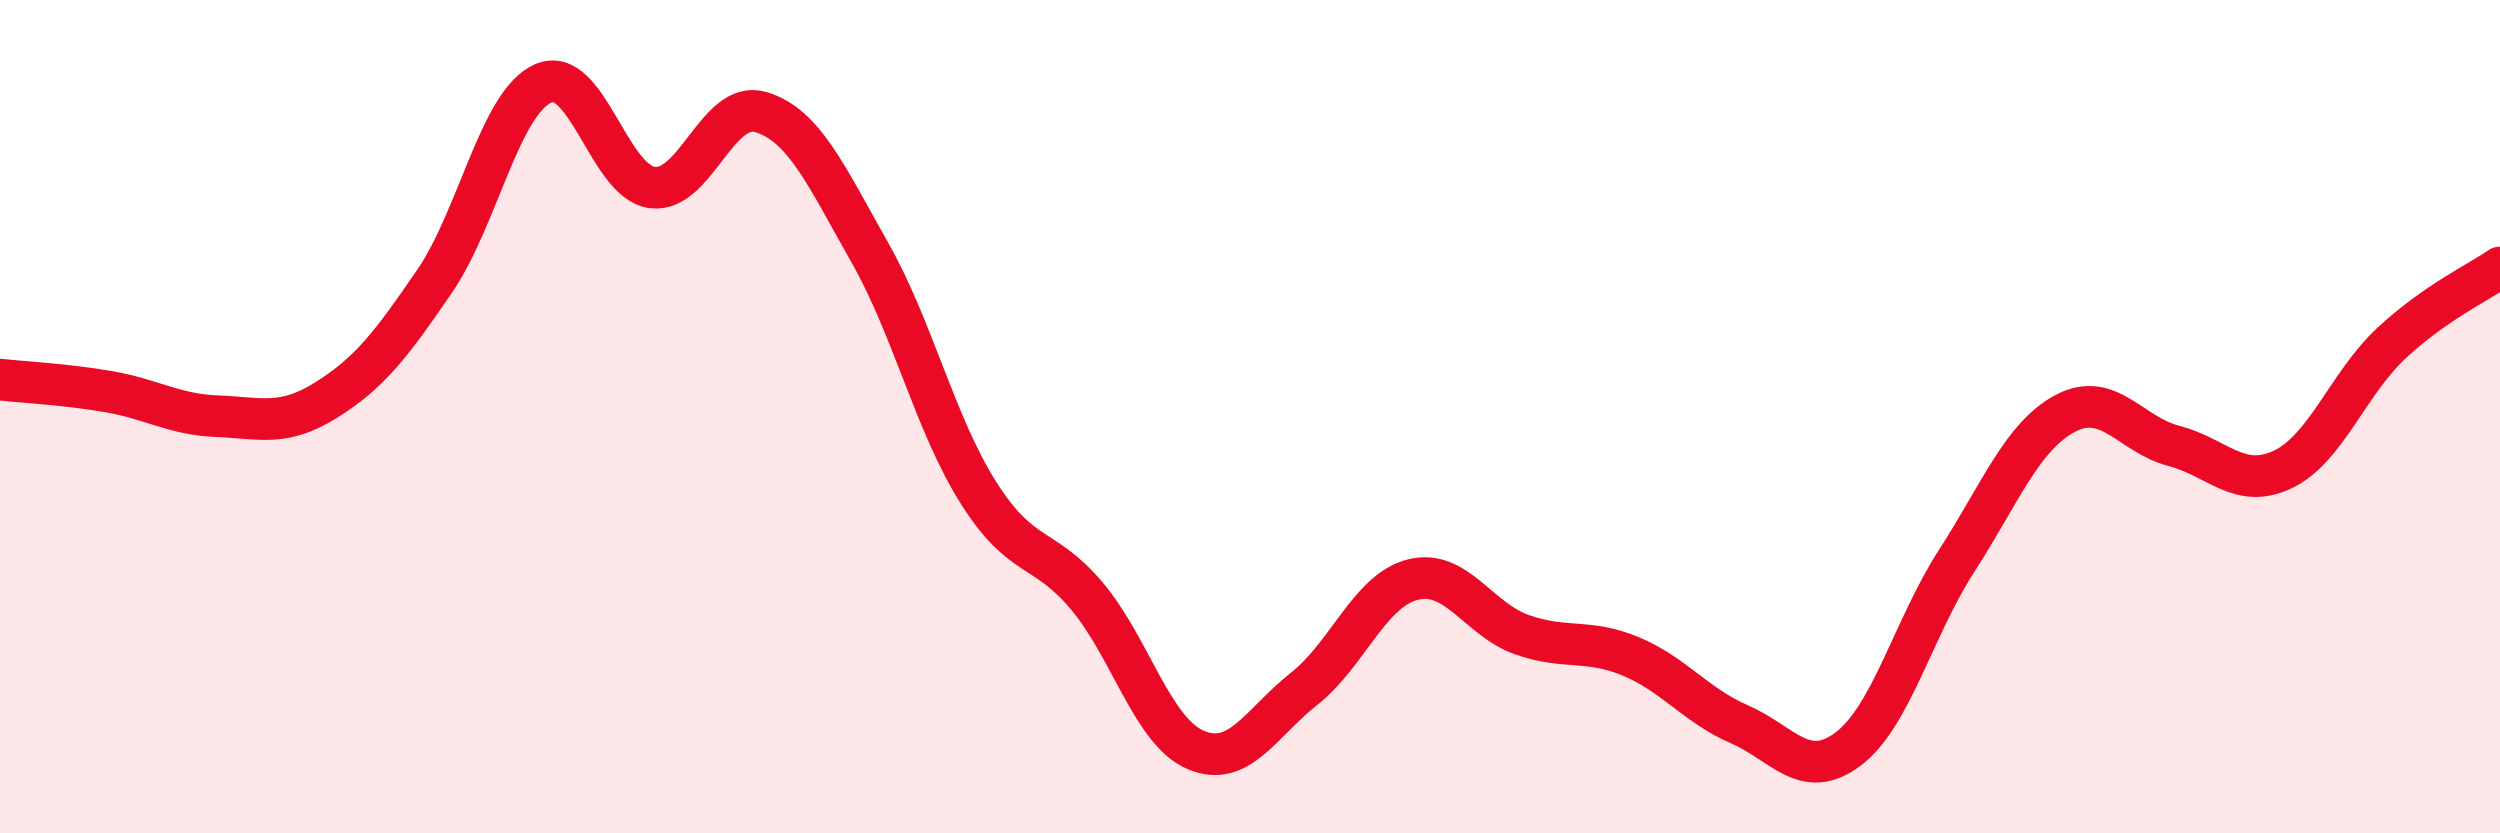 
    <svg width="60" height="20" viewBox="0 0 60 20" xmlns="http://www.w3.org/2000/svg">
      <path
        d="M 0,9.11 C 0.52,9.17 1.57,9.22 2.61,9.4 C 3.65,9.58 4.18,9.95 5.22,9.99 C 6.26,10.03 6.79,10.25 7.83,9.6 C 8.87,8.95 9.39,8.27 10.43,6.75 C 11.47,5.23 12,2.45 13.04,2 C 14.08,1.55 14.61,4.36 15.65,4.5 C 16.69,4.64 17.22,2.38 18.26,2.69 C 19.3,3 19.83,4.22 20.87,6.05 C 21.91,7.88 22.44,10.17 23.48,11.82 C 24.52,13.47 25.05,13.07 26.09,14.31 C 27.13,15.55 27.66,17.56 28.7,18 C 29.74,18.44 30.26,17.35 31.3,16.53 C 32.34,15.71 32.87,14.17 33.91,13.91 C 34.95,13.65 35.48,14.86 36.52,15.23 C 37.56,15.6 38.09,15.32 39.13,15.75 C 40.17,16.18 40.7,16.93 41.74,17.38 C 42.78,17.83 43.31,18.76 44.35,17.98 C 45.39,17.2 45.92,15.07 46.96,13.46 C 48,11.85 48.53,10.47 49.57,9.92 C 50.61,9.37 51.13,10.43 52.17,10.7 C 53.21,10.97 53.74,11.76 54.78,11.27 C 55.82,10.78 56.35,9.21 57.39,8.24 C 58.43,7.27 59.48,6.78 60,6.42L60 20L0 20Z"
        fill="#EB0A25"
        opacity="0.1"
        stroke-linecap="round"
        stroke-linejoin="round"
      />
      <path
        d="M 0,9.11 C 0.52,9.17 1.57,9.22 2.61,9.4 C 3.65,9.58 4.18,9.95 5.22,9.99 C 6.26,10.03 6.79,10.25 7.83,9.6 C 8.87,8.95 9.39,8.27 10.43,6.75 C 11.47,5.23 12,2.45 13.04,2 C 14.08,1.55 14.61,4.36 15.65,4.5 C 16.69,4.64 17.22,2.38 18.26,2.69 C 19.3,3 19.83,4.22 20.87,6.05 C 21.91,7.88 22.44,10.17 23.48,11.82 C 24.52,13.47 25.05,13.07 26.09,14.31 C 27.13,15.55 27.66,17.56 28.7,18 C 29.74,18.44 30.26,17.35 31.3,16.53 C 32.34,15.71 32.87,14.17 33.91,13.91 C 34.95,13.65 35.48,14.86 36.52,15.23 C 37.56,15.6 38.09,15.32 39.13,15.75 C 40.17,16.18 40.7,16.93 41.74,17.38 C 42.78,17.83 43.31,18.76 44.35,17.98 C 45.39,17.2 45.92,15.07 46.96,13.46 C 48,11.85 48.53,10.47 49.57,9.92 C 50.61,9.37 51.13,10.43 52.17,10.7 C 53.21,10.97 53.74,11.76 54.78,11.27 C 55.82,10.78 56.35,9.21 57.39,8.24 C 58.43,7.27 59.48,6.78 60,6.42"
        stroke="#EB0A25"
        stroke-width="1"
        fill="none"
        stroke-linecap="round"
        stroke-linejoin="round"
      />
    </svg>
  